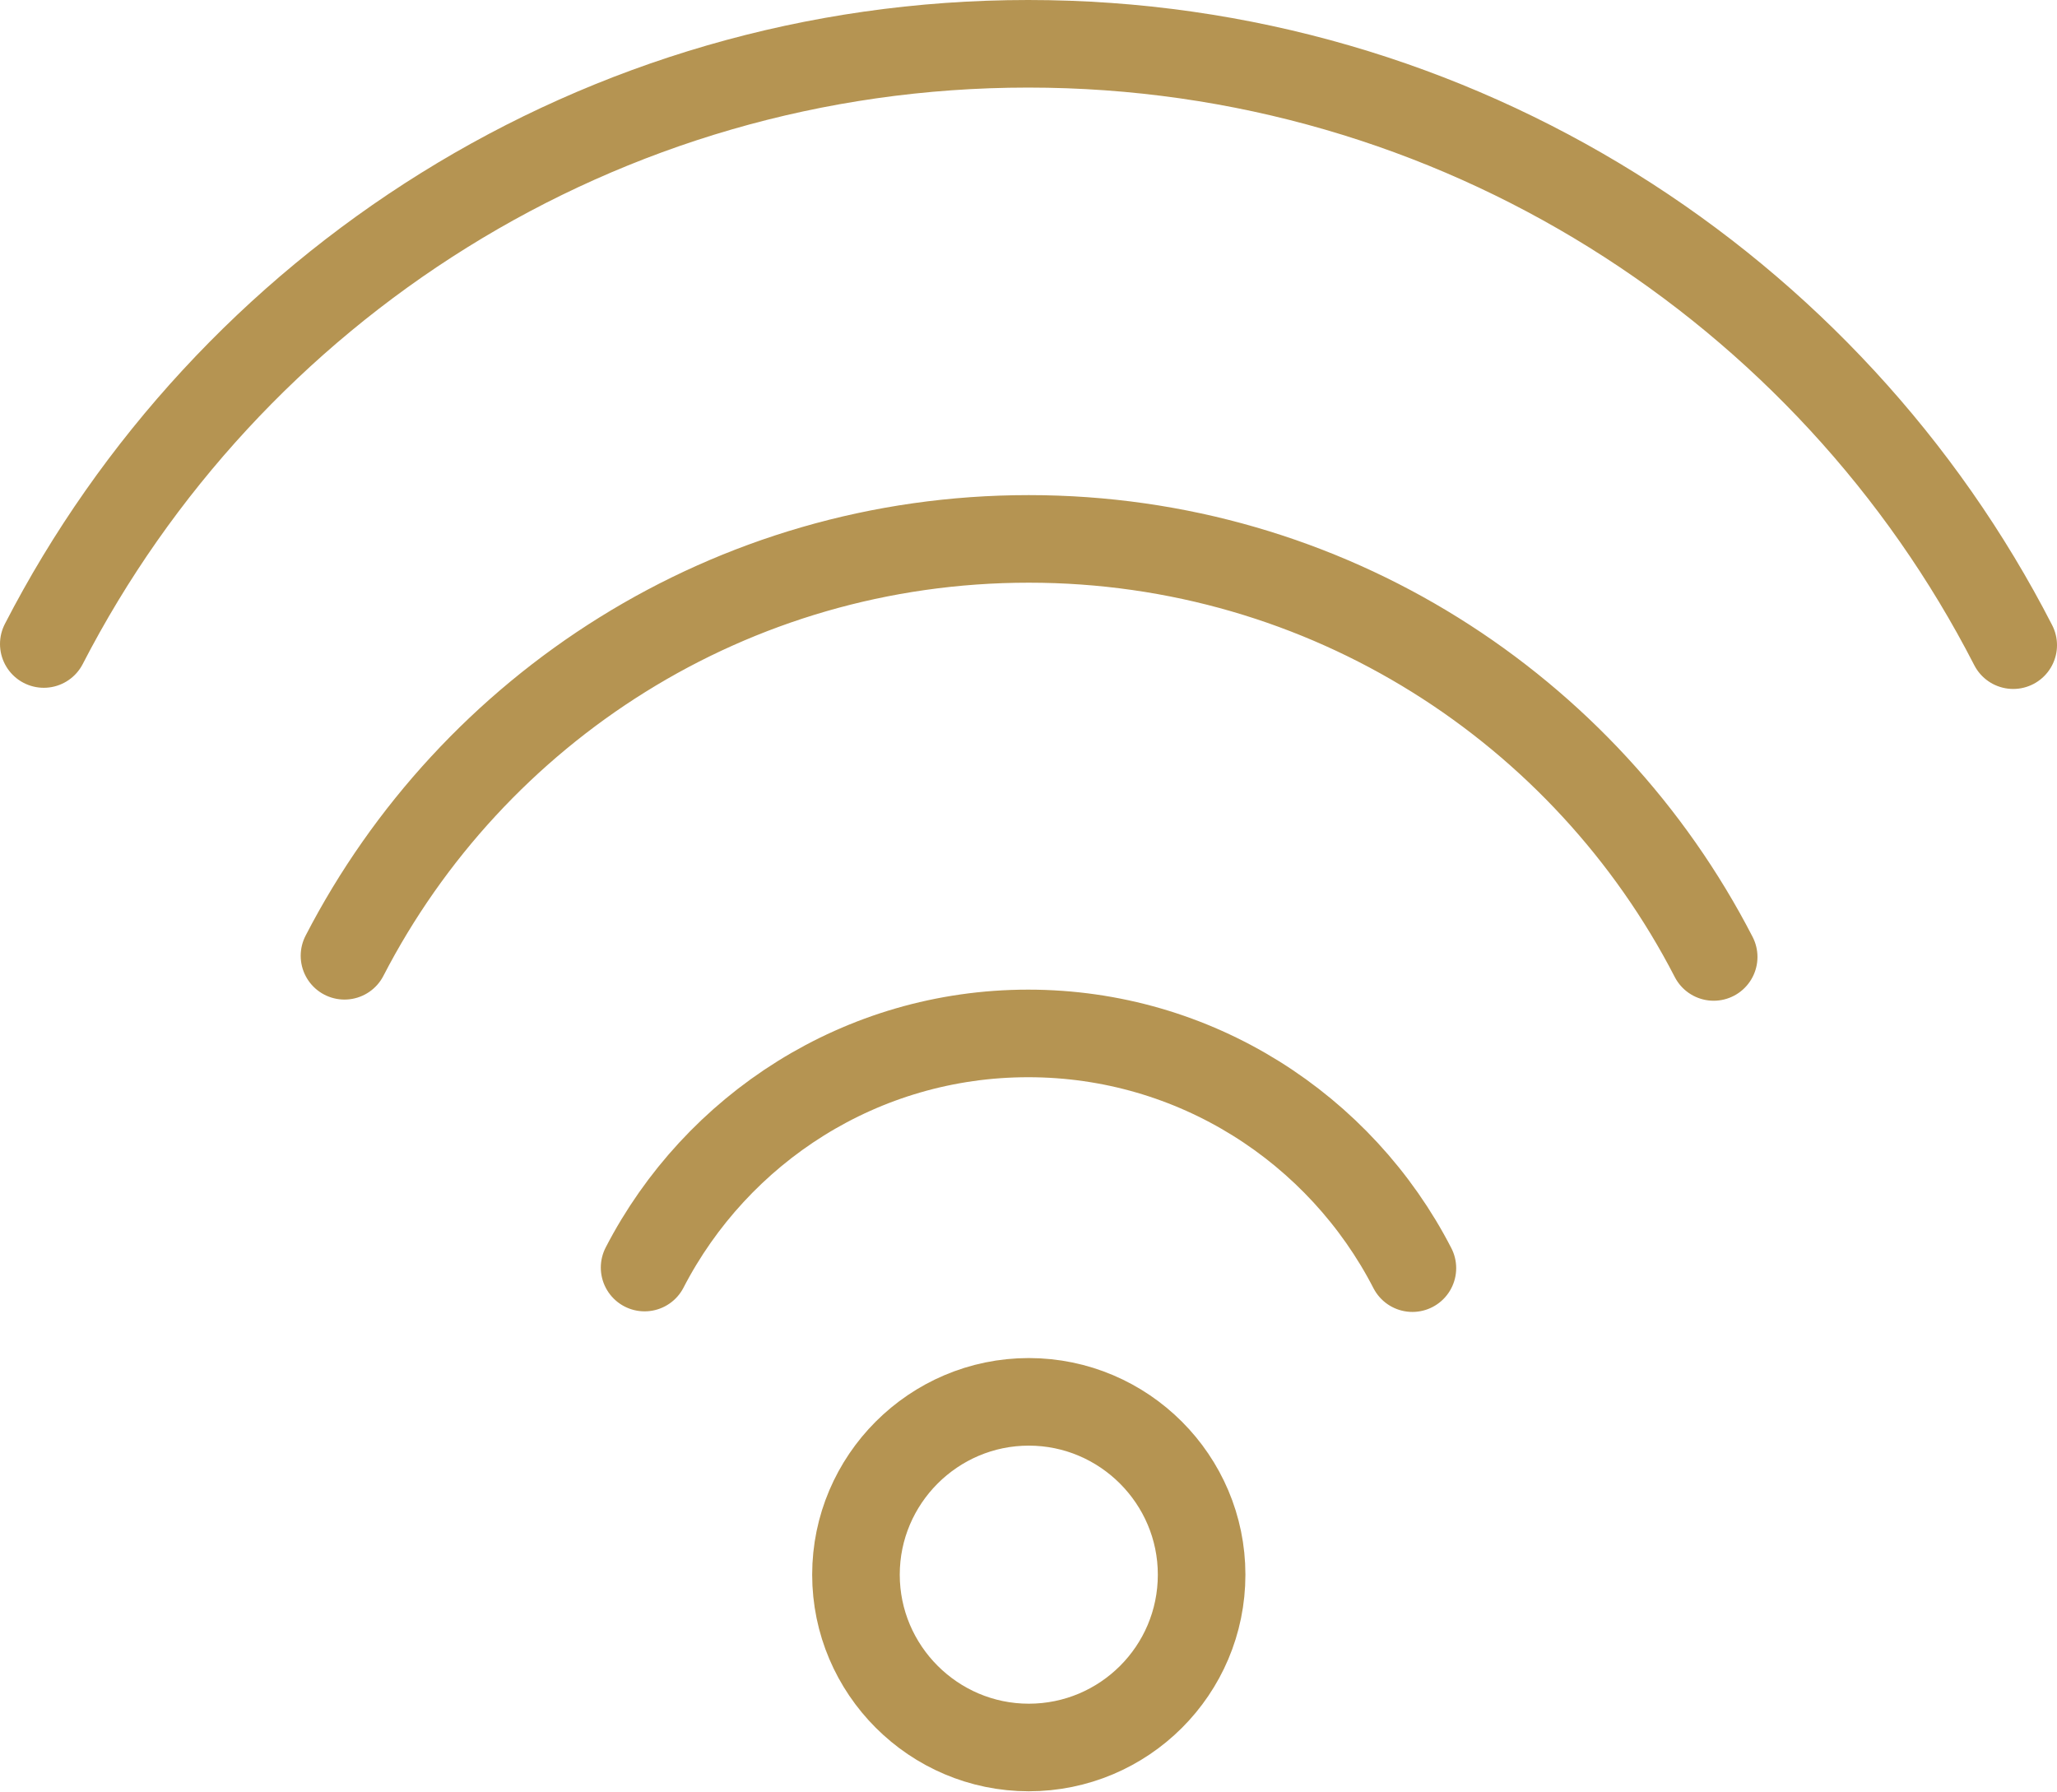 <?xml version="1.0" encoding="UTF-8"?>
<svg id="Layer_2" data-name="Layer 2" xmlns="http://www.w3.org/2000/svg" viewBox="0 0 35.23 30.69">
  <defs>
    <style>
      .cls-1 {
        fill: none;
        stroke: #b59452;
        stroke-linecap: round;
        stroke-linejoin: round;
        stroke-width: 1.5px;
      }
    </style>
  </defs>
  <g id="Layer_2-2" data-name="Layer 2">
    <path class="cls-1" d="M20.58,26.97c0,1.64-1.33,2.96-2.96,2.96s-2.96-1.33-2.96-2.96,1.33-2.96,2.96-2.96,2.96,1.33,2.96,2.96ZM11.04,21.71c1.23-2.38,3.71-4.01,6.57-4.01s5.35,1.63,6.58,4.02M5.9,16.37c2.19-4.24,6.61-7.14,11.72-7.14s9.54,2.91,11.73,7.16M.75,11.03C3.9,4.92,10.27.75,17.61.75s13.73,4.18,16.87,10.3"/>
  </g>
</svg>